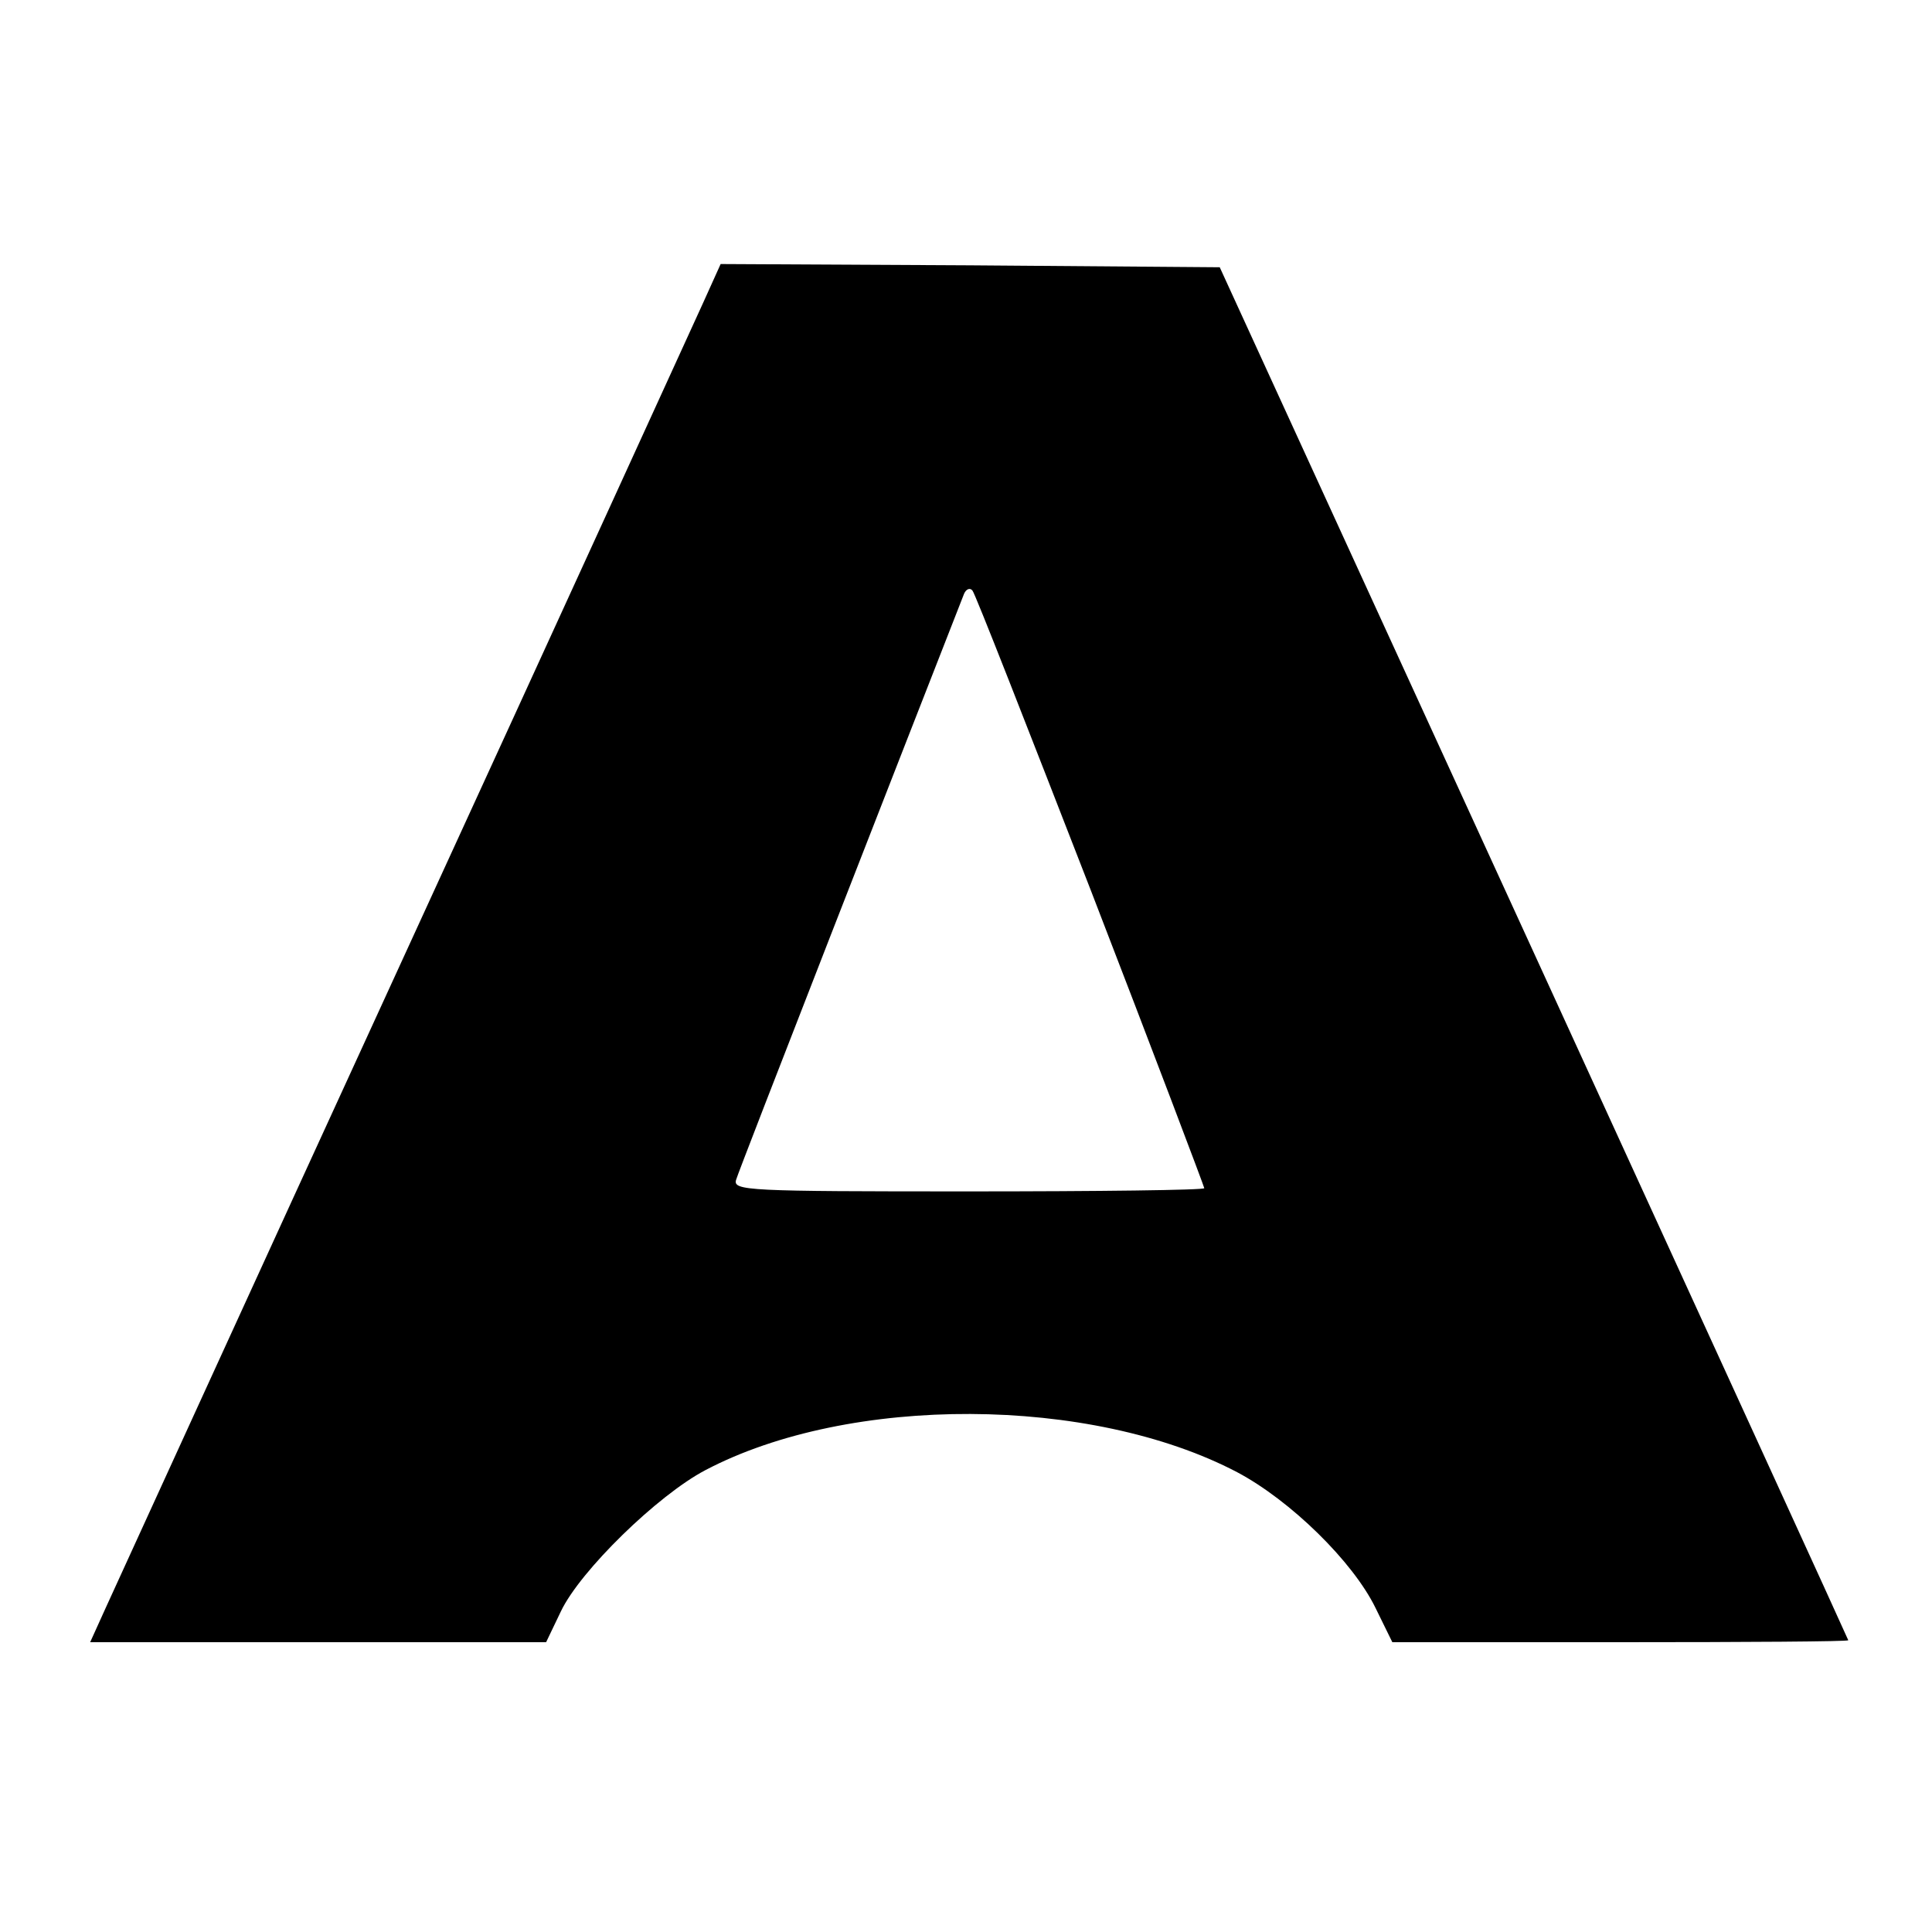 <?xml version="1.0" standalone="no"?>
<!DOCTYPE svg PUBLIC "-//W3C//DTD SVG 20010904//EN"
 "http://www.w3.org/TR/2001/REC-SVG-20010904/DTD/svg10.dtd">
<svg version="1.0" xmlns="http://www.w3.org/2000/svg"
 width="300pt" height="300pt" viewBox="0 0 300 300"
 preserveAspectRatio="xMidYMid meet">
<g transform="translate(0,300) scale(0.1,-0.1)"
fill="#000000" stroke="none">
<path d="M1091 2528 c-16 -35 -225 -493 -466 -1018 -241 -525 -448 -979 -461
-1007 l-24 -53 354 0 354 0 23 48 c30 63 150 180 224 219 224 118 599 116 826
-3 83 -44 180 -139 215 -211 l26 -53 354 0 c195 0 354 1 354 3 0 1 -220 482
-488 1067 l-488 1065 -387 3 -388 2 -28 -62z m603 -911 c97 -251 176 -460 176
-462 0 -3 -165 -5 -366 -5 -344 0 -366 1 -361 18 3 12 271 698 354 910 3 7 9
10 13 5 4 -4 86 -214 184 -466z"/>
</g>
</svg>
